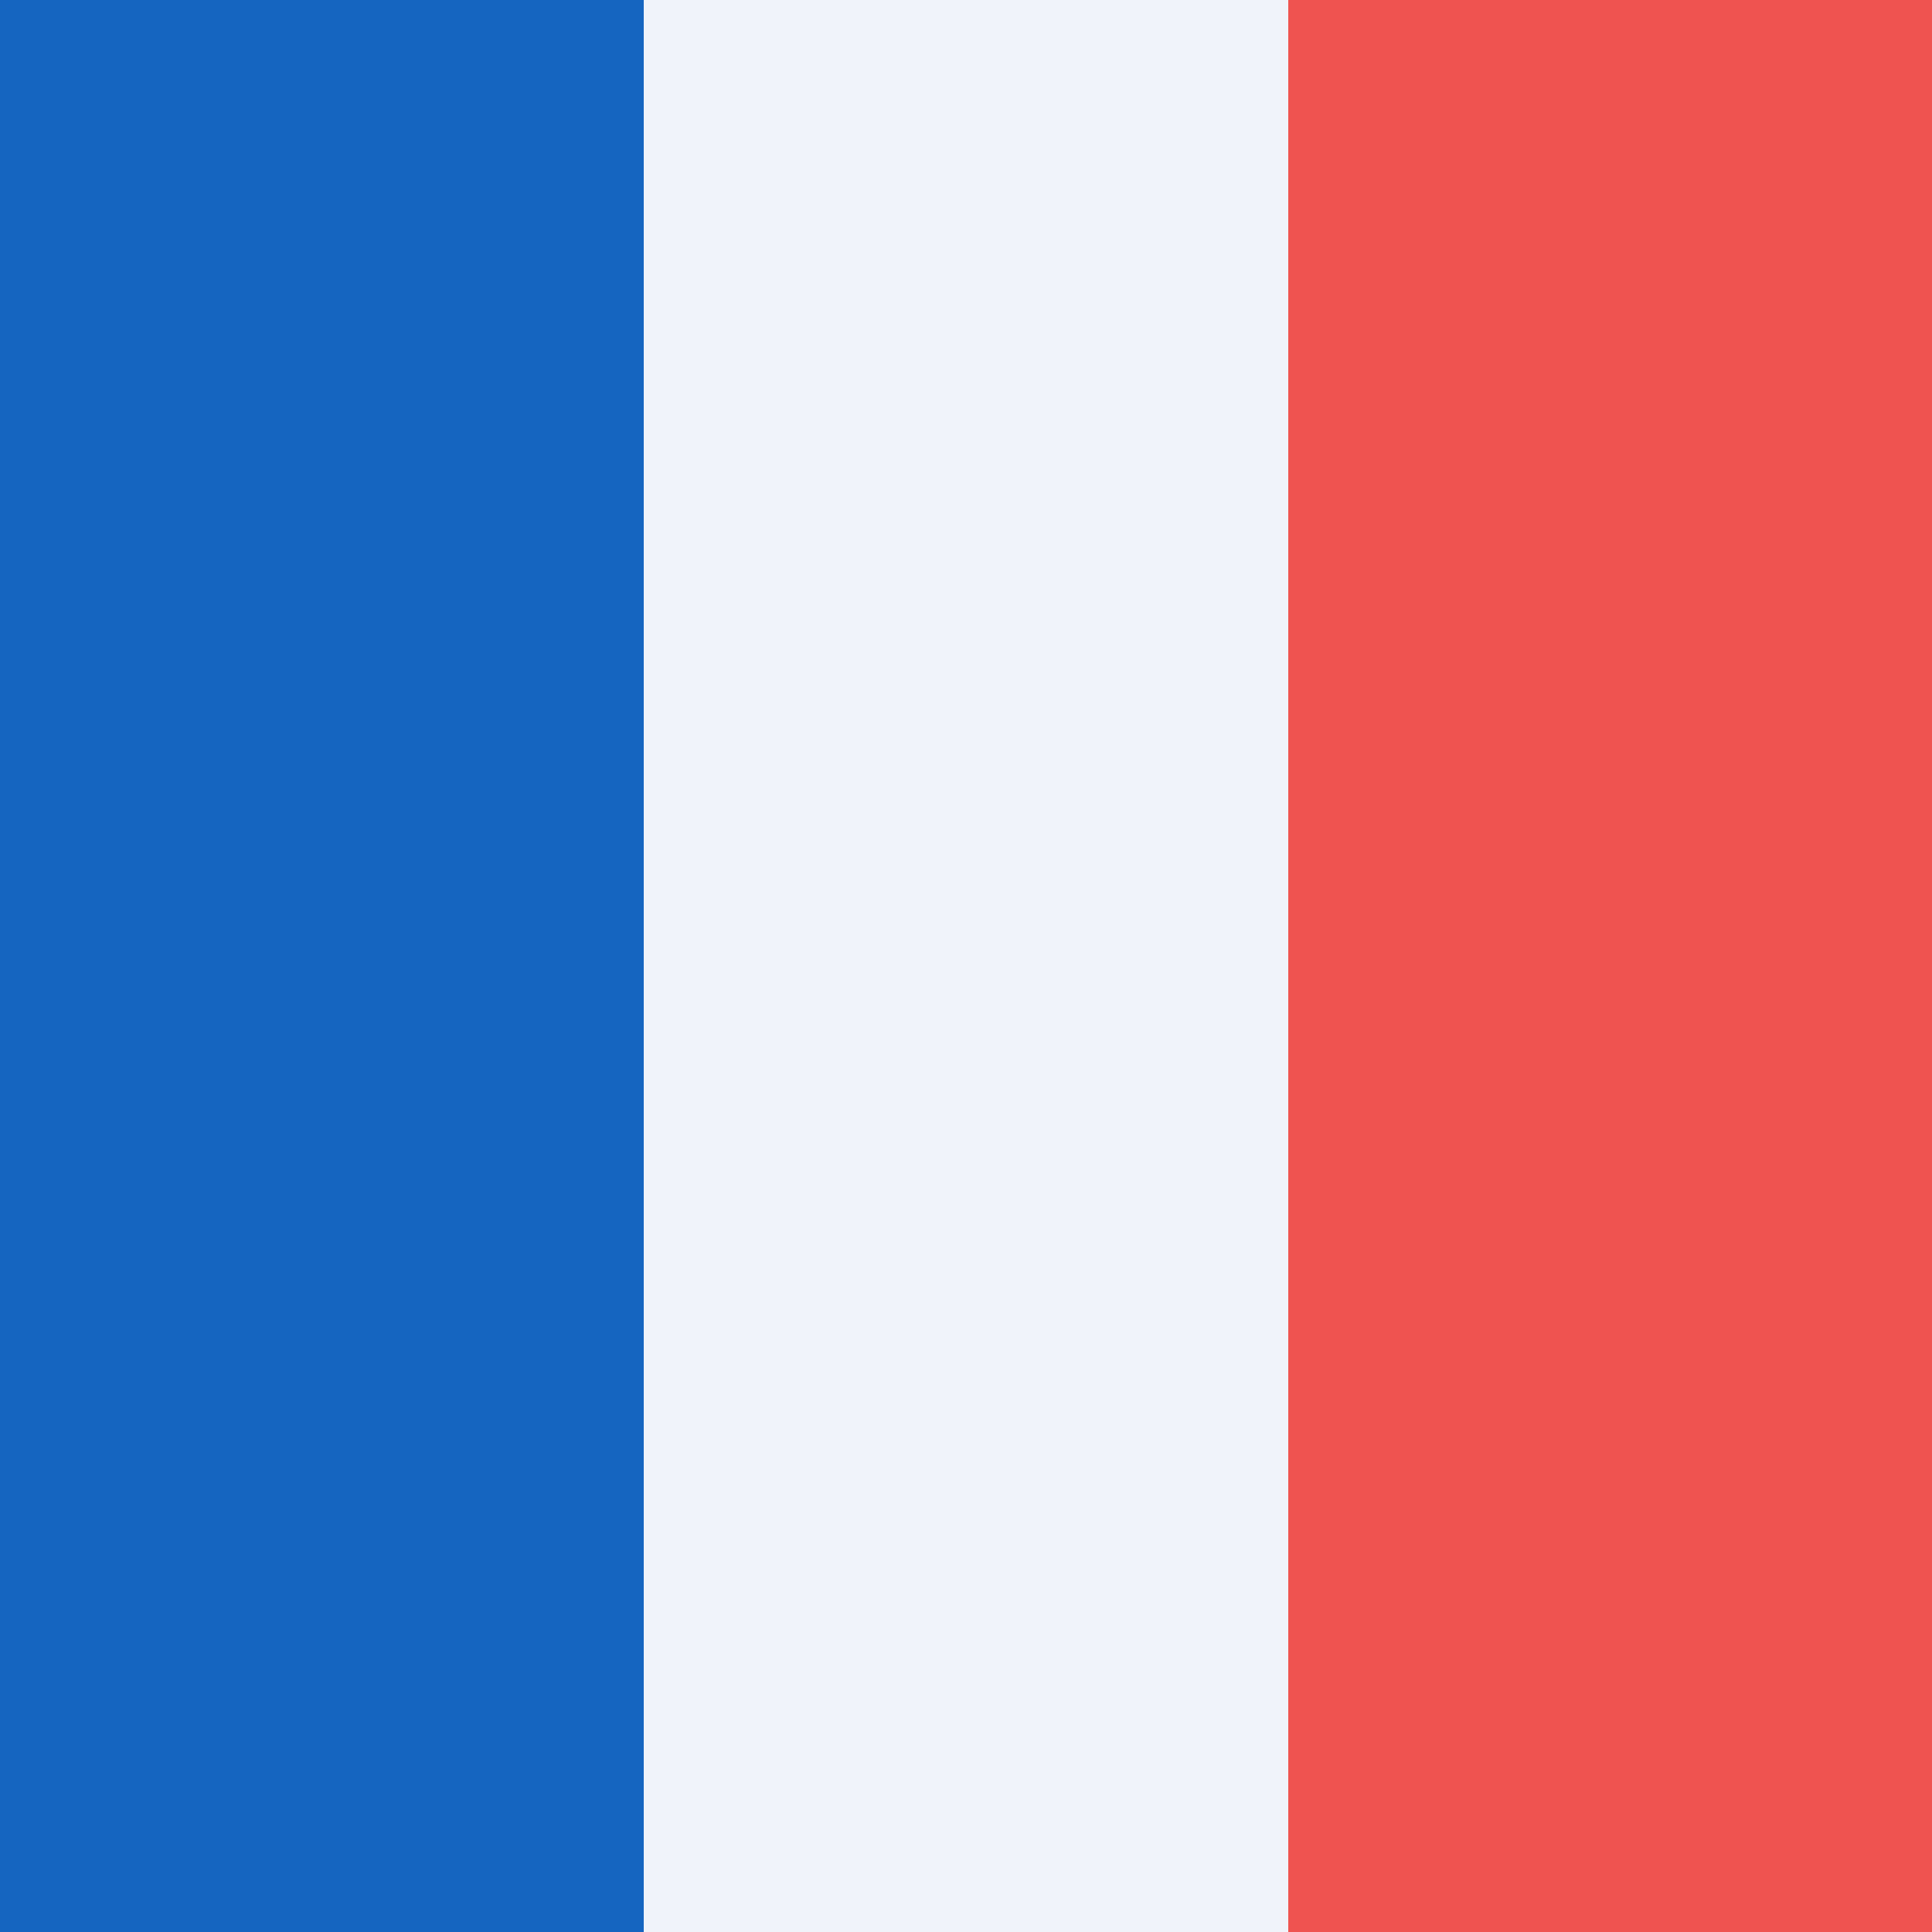 <svg xmlns="http://www.w3.org/2000/svg" width="18" height="18"><path fill="#F0F3FA" d="M0 0h18v18H0z" shape-rendering="crispEdges"/><path fill="#EF5350" d="M12 0h6v18h-6z" shape-rendering="crispEdges"/><path fill="#1565C0" d="M0 0h6v18H0z" shape-rendering="crispEdges"/></svg>
